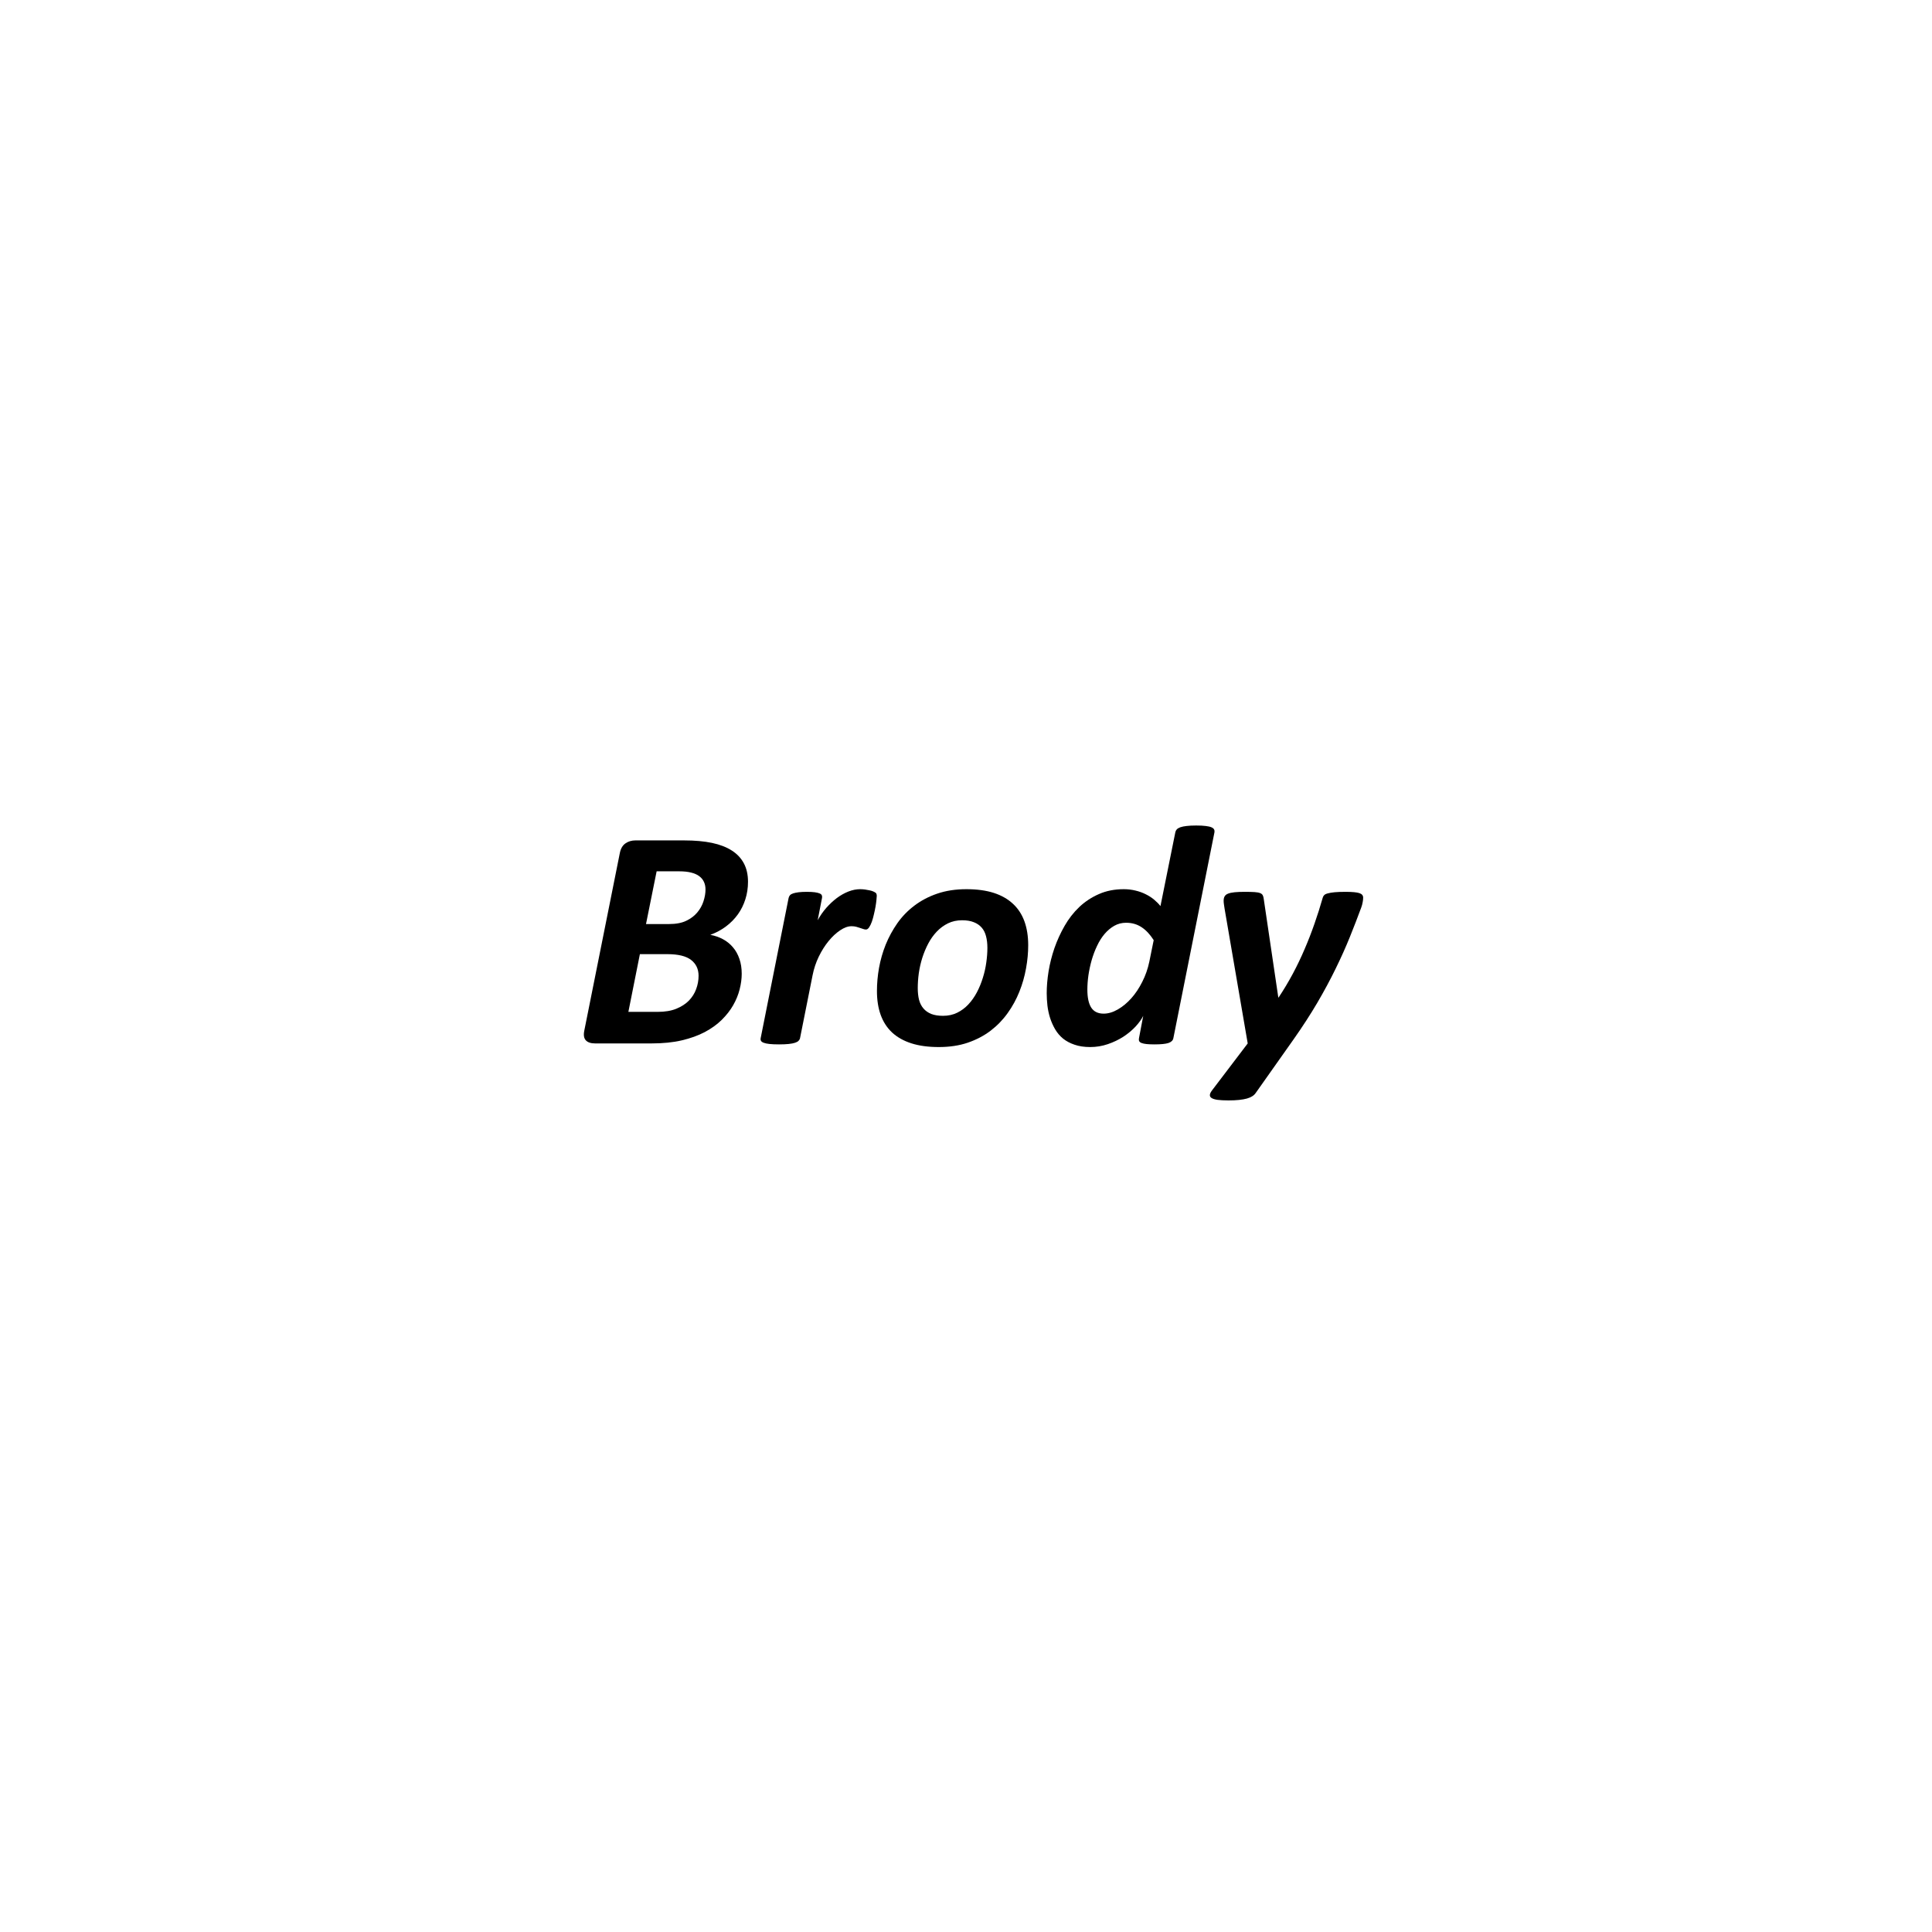 <svg xmlns="http://www.w3.org/2000/svg" xmlns:xlink="http://www.w3.org/1999/xlink" width="500" zoomAndPan="magnify" viewBox="0 0 375 375" height="500" preserveAspectRatio="xMidYMid meet" version="1.0"><defs><g/></defs><g fill="#000000" fill-opacity="1"><g transform="translate(111.468, 202.528)"><g><path d="M 33.719 -31.375 C 33.719 -30.176 33.547 -29.039 33.203 -27.969 C 32.867 -26.906 32.383 -25.93 31.75 -25.047 C 31.113 -24.16 30.344 -23.379 29.438 -22.703 C 28.531 -22.023 27.52 -21.484 26.406 -21.078 C 27.301 -20.91 28.125 -20.625 28.875 -20.219 C 29.625 -19.812 30.266 -19.289 30.797 -18.656 C 31.336 -18.031 31.754 -17.285 32.047 -16.422 C 32.348 -15.566 32.5 -14.598 32.5 -13.516 C 32.5 -12.547 32.363 -11.535 32.094 -10.484 C 31.832 -9.441 31.414 -8.422 30.844 -7.422 C 30.281 -6.43 29.539 -5.484 28.625 -4.578 C 27.719 -3.68 26.617 -2.891 25.328 -2.203 C 24.035 -1.523 22.547 -0.988 20.859 -0.594 C 19.172 -0.195 17.211 0 14.984 0 L 4.047 0 C 3.211 0 2.609 -0.203 2.234 -0.609 C 1.859 -1.016 1.766 -1.656 1.953 -2.531 L 8.828 -36.891 C 8.992 -37.773 9.352 -38.414 9.906 -38.812 C 10.469 -39.207 11.113 -39.406 11.844 -39.406 L 21.312 -39.406 C 23.406 -39.406 25.211 -39.242 26.734 -38.922 C 28.266 -38.598 29.547 -38.102 30.578 -37.438 C 31.609 -36.781 32.391 -35.945 32.922 -34.938 C 33.453 -33.938 33.719 -32.75 33.719 -31.375 Z M 25.469 -29.875 C 25.469 -30.445 25.363 -30.945 25.156 -31.375 C 24.957 -31.801 24.656 -32.164 24.25 -32.469 C 23.844 -32.77 23.328 -33 22.703 -33.156 C 22.086 -33.32 21.301 -33.406 20.344 -33.406 L 15.984 -33.406 L 13.922 -23.172 L 18.422 -23.172 C 19.742 -23.172 20.844 -23.379 21.719 -23.797 C 22.594 -24.211 23.305 -24.75 23.859 -25.406 C 24.422 -26.07 24.828 -26.801 25.078 -27.594 C 25.336 -28.383 25.469 -29.145 25.469 -29.875 Z M 24.125 -13.125 C 24.125 -14.426 23.641 -15.453 22.672 -16.203 C 21.711 -16.953 20.176 -17.328 18.062 -17.328 L 12.734 -17.328 L 10.5 -6.125 L 16.172 -6.125 C 17.609 -6.125 18.82 -6.328 19.812 -6.734 C 20.801 -7.141 21.613 -7.664 22.25 -8.312 C 22.883 -8.969 23.352 -9.711 23.656 -10.547 C 23.969 -11.391 24.125 -12.25 24.125 -13.125 Z M 24.125 -13.125 "/></g></g></g><g fill="#000000" fill-opacity="1"><g transform="translate(146.429, 202.528)"><g><path d="M 23.75 -28.625 C 23.75 -28.488 23.727 -28.234 23.688 -27.859 C 23.656 -27.492 23.598 -27.066 23.516 -26.578 C 23.43 -26.098 23.328 -25.598 23.203 -25.078 C 23.086 -24.555 22.953 -24.07 22.797 -23.625 C 22.641 -23.188 22.461 -22.82 22.266 -22.531 C 22.078 -22.25 21.875 -22.109 21.656 -22.109 C 21.469 -22.109 21.281 -22.145 21.094 -22.219 C 20.914 -22.289 20.711 -22.359 20.484 -22.422 C 20.266 -22.492 20.023 -22.566 19.766 -22.641 C 19.504 -22.711 19.203 -22.75 18.859 -22.75 C 18.16 -22.75 17.422 -22.484 16.641 -21.953 C 15.859 -21.43 15.113 -20.738 14.406 -19.875 C 13.695 -19.008 13.062 -18.004 12.5 -16.859 C 11.945 -15.711 11.547 -14.508 11.297 -13.25 L 8.859 -1.031 C 8.816 -0.832 8.719 -0.656 8.562 -0.5 C 8.414 -0.352 8.188 -0.227 7.875 -0.125 C 7.562 -0.02 7.148 0.055 6.641 0.109 C 6.129 0.16 5.508 0.188 4.781 0.188 C 4.031 0.188 3.414 0.16 2.938 0.109 C 2.457 0.055 2.082 -0.02 1.812 -0.125 C 1.539 -0.227 1.363 -0.352 1.281 -0.5 C 1.195 -0.656 1.176 -0.832 1.219 -1.031 L 6.641 -28.234 C 6.68 -28.43 6.77 -28.609 6.906 -28.766 C 7.051 -28.922 7.258 -29.039 7.531 -29.125 C 7.812 -29.219 8.172 -29.289 8.609 -29.344 C 9.047 -29.395 9.566 -29.422 10.172 -29.422 C 10.797 -29.422 11.305 -29.395 11.703 -29.344 C 12.098 -29.289 12.406 -29.219 12.625 -29.125 C 12.852 -29.039 13.004 -28.922 13.078 -28.766 C 13.148 -28.609 13.164 -28.43 13.125 -28.234 L 12.281 -23.906 C 12.758 -24.781 13.316 -25.582 13.953 -26.312 C 14.598 -27.039 15.281 -27.676 16 -28.219 C 16.727 -28.758 17.477 -29.18 18.25 -29.484 C 19.02 -29.785 19.781 -29.938 20.531 -29.938 C 20.832 -29.938 21.141 -29.914 21.453 -29.875 C 21.766 -29.832 22.055 -29.781 22.328 -29.719 C 22.609 -29.664 22.852 -29.594 23.062 -29.5 C 23.281 -29.406 23.453 -29.305 23.578 -29.203 C 23.691 -29.086 23.75 -28.895 23.75 -28.625 Z M 23.75 -28.625 "/></g></g></g><g fill="#000000" fill-opacity="1"><g transform="translate(168.386, 202.528)"><g><path d="M 31.188 -19.062 C 31.188 -17.602 31.047 -16.102 30.766 -14.562 C 30.492 -13.02 30.062 -11.508 29.469 -10.031 C 28.883 -8.562 28.129 -7.18 27.203 -5.891 C 26.285 -4.598 25.18 -3.457 23.891 -2.469 C 22.598 -1.488 21.117 -0.711 19.453 -0.141 C 17.797 0.422 15.922 0.703 13.828 0.703 C 11.773 0.703 10.004 0.461 8.516 -0.016 C 7.023 -0.492 5.781 -1.191 4.781 -2.109 C 3.789 -3.035 3.051 -4.172 2.562 -5.516 C 2.07 -6.867 1.828 -8.422 1.828 -10.172 C 1.828 -11.629 1.961 -13.129 2.234 -14.672 C 2.516 -16.223 2.945 -17.727 3.531 -19.188 C 4.125 -20.645 4.879 -22.031 5.797 -23.344 C 6.723 -24.656 7.832 -25.797 9.125 -26.766 C 10.414 -27.742 11.891 -28.516 13.547 -29.078 C 15.211 -29.648 17.094 -29.938 19.188 -29.938 C 21.238 -29.938 23.008 -29.695 24.5 -29.219 C 25.988 -28.738 27.227 -28.035 28.219 -27.109 C 29.219 -26.191 29.961 -25.055 30.453 -23.703 C 30.941 -22.359 31.188 -20.812 31.188 -19.062 Z M 23.266 -18.547 C 23.266 -19.398 23.176 -20.156 23 -20.812 C 22.832 -21.477 22.551 -22.035 22.156 -22.484 C 21.758 -22.941 21.25 -23.289 20.625 -23.531 C 20.008 -23.781 19.254 -23.906 18.359 -23.906 C 17.348 -23.906 16.438 -23.707 15.625 -23.312 C 14.812 -22.914 14.082 -22.379 13.438 -21.703 C 12.801 -21.035 12.25 -20.258 11.781 -19.375 C 11.32 -18.5 10.938 -17.57 10.625 -16.594 C 10.32 -15.625 10.098 -14.633 9.953 -13.625 C 9.816 -12.625 9.75 -11.664 9.75 -10.75 C 9.75 -9.895 9.832 -9.133 10 -8.469 C 10.176 -7.801 10.461 -7.238 10.859 -6.781 C 11.254 -6.32 11.758 -5.969 12.375 -5.719 C 13 -5.477 13.758 -5.359 14.656 -5.359 C 15.664 -5.359 16.578 -5.555 17.391 -5.953 C 18.203 -6.348 18.926 -6.883 19.562 -7.562 C 20.207 -8.25 20.758 -9.031 21.219 -9.906 C 21.688 -10.789 22.07 -11.723 22.375 -12.703 C 22.688 -13.691 22.91 -14.68 23.047 -15.672 C 23.191 -16.672 23.266 -17.629 23.266 -18.547 Z M 23.266 -18.547 "/></g></g></g><g fill="#000000" fill-opacity="1"><g transform="translate(201.276, 202.528)"><g><path d="M 26.469 -1 C 26.383 -0.57 26.062 -0.266 25.5 -0.078 C 24.945 0.098 24.051 0.188 22.812 0.188 C 22.188 0.188 21.676 0.164 21.281 0.125 C 20.883 0.082 20.562 0.016 20.312 -0.078 C 20.07 -0.172 19.914 -0.289 19.844 -0.438 C 19.77 -0.594 19.754 -0.781 19.797 -1 L 20.625 -5.359 C 20.312 -4.711 19.82 -4.023 19.156 -3.297 C 18.488 -2.578 17.695 -1.914 16.781 -1.312 C 15.863 -0.719 14.852 -0.234 13.75 0.141 C 12.645 0.516 11.504 0.703 10.328 0.703 C 9.172 0.703 8.16 0.551 7.297 0.25 C 6.43 -0.039 5.688 -0.438 5.062 -0.938 C 4.445 -1.445 3.938 -2.047 3.531 -2.734 C 3.125 -3.43 2.797 -4.164 2.547 -4.938 C 2.305 -5.707 2.133 -6.504 2.031 -7.328 C 1.938 -8.148 1.891 -8.957 1.891 -9.75 C 1.891 -11.062 2.008 -12.473 2.25 -13.984 C 2.5 -15.504 2.879 -17.008 3.391 -18.5 C 3.91 -19.988 4.566 -21.426 5.359 -22.812 C 6.148 -24.195 7.098 -25.414 8.203 -26.469 C 9.316 -27.52 10.586 -28.359 12.016 -28.984 C 13.441 -29.617 15.051 -29.938 16.844 -29.938 C 17.633 -29.938 18.391 -29.848 19.109 -29.672 C 19.828 -29.504 20.484 -29.27 21.078 -28.969 C 21.68 -28.676 22.227 -28.328 22.719 -27.922 C 23.207 -27.516 23.625 -27.094 23.969 -26.656 L 26.859 -41 C 26.898 -41.195 26.988 -41.375 27.125 -41.531 C 27.27 -41.695 27.5 -41.836 27.812 -41.953 C 28.133 -42.066 28.539 -42.148 29.031 -42.203 C 29.531 -42.266 30.156 -42.297 30.906 -42.297 C 31.664 -42.297 32.281 -42.266 32.75 -42.203 C 33.227 -42.148 33.598 -42.066 33.859 -41.953 C 34.129 -41.836 34.301 -41.695 34.375 -41.531 C 34.457 -41.375 34.484 -41.195 34.453 -41 Z M 22.656 -20.047 C 21.945 -21.16 21.16 -22 20.297 -22.562 C 19.43 -23.133 18.43 -23.422 17.297 -23.422 C 16.461 -23.422 15.695 -23.223 15 -22.828 C 14.301 -22.43 13.672 -21.898 13.109 -21.234 C 12.555 -20.578 12.07 -19.805 11.656 -18.922 C 11.238 -18.047 10.891 -17.117 10.609 -16.141 C 10.336 -15.172 10.129 -14.195 9.984 -13.219 C 9.848 -12.238 9.781 -11.316 9.781 -10.453 C 9.781 -8.898 10.031 -7.734 10.531 -6.953 C 11.039 -6.172 11.844 -5.781 12.938 -5.781 C 13.832 -5.781 14.75 -6.051 15.688 -6.594 C 16.625 -7.133 17.492 -7.852 18.297 -8.75 C 19.109 -9.656 19.82 -10.723 20.438 -11.953 C 21.062 -13.18 21.52 -14.492 21.812 -15.891 Z M 22.656 -20.047 "/></g></g></g><g fill="#000000" fill-opacity="1"><g transform="translate(234.196, 202.528)"><g><path d="M 30.391 -28.297 C 30.391 -28.023 30.359 -27.727 30.297 -27.406 C 30.242 -27.082 30.156 -26.75 30.031 -26.406 C 29.344 -24.539 28.598 -22.613 27.797 -20.625 C 26.992 -18.633 26.07 -16.582 25.031 -14.469 C 24 -12.352 22.82 -10.164 21.5 -7.906 C 20.176 -5.656 18.664 -3.32 16.969 -0.906 L 9.531 9.625 C 9.352 9.883 9.125 10.098 8.844 10.266 C 8.57 10.441 8.227 10.586 7.812 10.703 C 7.395 10.816 6.891 10.906 6.297 10.969 C 5.711 11.031 5.035 11.062 4.266 11.062 C 3.391 11.062 2.68 11.023 2.141 10.953 C 1.609 10.879 1.219 10.758 0.969 10.594 C 0.727 10.438 0.617 10.234 0.641 9.984 C 0.66 9.742 0.801 9.453 1.062 9.109 L 7.984 0 L 3.5 -26.125 C 3.457 -26.395 3.414 -26.672 3.375 -26.953 C 3.332 -27.234 3.312 -27.477 3.312 -27.688 C 3.312 -28.051 3.379 -28.344 3.516 -28.562 C 3.648 -28.789 3.875 -28.961 4.188 -29.078 C 4.5 -29.203 4.922 -29.289 5.453 -29.344 C 5.984 -29.395 6.625 -29.422 7.375 -29.422 C 8.207 -29.422 8.859 -29.406 9.328 -29.375 C 9.805 -29.344 10.164 -29.273 10.406 -29.172 C 10.656 -29.078 10.828 -28.926 10.922 -28.719 C 11.016 -28.52 11.078 -28.266 11.109 -27.953 L 13.922 -8.922 L 13.984 -8.922 C 14.992 -10.441 15.914 -11.984 16.75 -13.547 C 17.582 -15.109 18.344 -16.695 19.031 -18.312 C 19.727 -19.926 20.363 -21.562 20.938 -23.219 C 21.52 -24.875 22.051 -26.547 22.531 -28.234 C 22.57 -28.43 22.664 -28.609 22.812 -28.766 C 22.957 -28.922 23.195 -29.039 23.531 -29.125 C 23.863 -29.219 24.301 -29.289 24.844 -29.344 C 25.395 -29.395 26.109 -29.422 26.984 -29.422 C 28.285 -29.422 29.176 -29.336 29.656 -29.172 C 30.145 -29.016 30.391 -28.723 30.391 -28.297 Z M 30.391 -28.297 "/></g></g></g></svg>